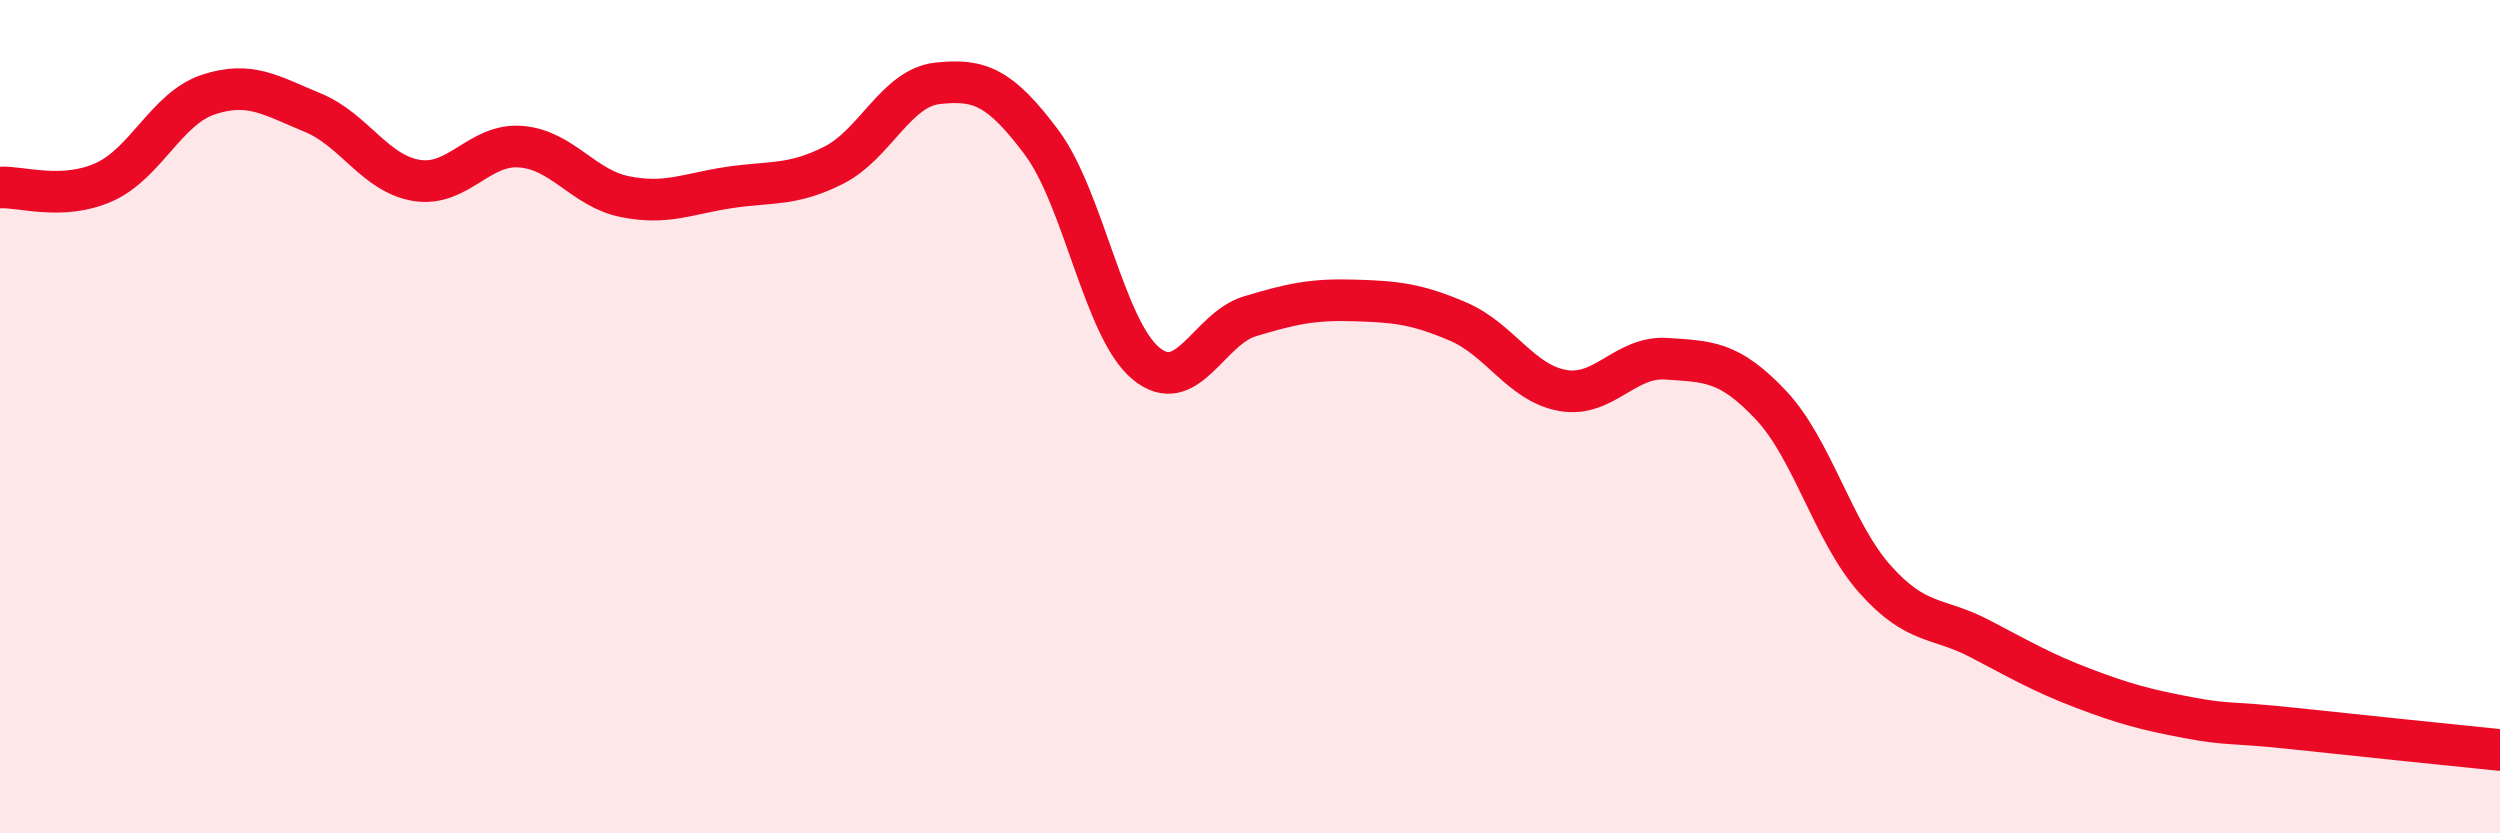 
    <svg width="60" height="20" viewBox="0 0 60 20" xmlns="http://www.w3.org/2000/svg">
      <path
        d="M 0,4.5 C 0.5,4.47 1.5,4.82 2.5,4.37 C 3.5,3.92 4,2.6 5,2.27 C 6,1.94 6.5,2.29 7.5,2.7 C 8.5,3.11 9,4.17 10,4.33 C 11,4.49 11.5,3.44 12.5,3.52 C 13.5,3.6 14,4.52 15,4.72 C 16,4.92 16.5,4.65 17.5,4.5 C 18.5,4.35 19,4.47 20,3.97 C 21,3.47 21.5,2.11 22.5,2 C 23.5,1.89 24,2.08 25,3.42 C 26,4.76 26.5,7.89 27.5,8.72 C 28.5,9.55 29,7.89 30,7.59 C 31,7.29 31.5,7.18 32.5,7.21 C 33.5,7.24 34,7.29 35,7.72 C 36,8.15 36.5,9.19 37.5,9.37 C 38.5,9.55 39,8.54 40,8.61 C 41,8.68 41.5,8.66 42.5,9.72 C 43.5,10.78 44,12.78 45,13.9 C 46,15.02 46.5,14.8 47.5,15.32 C 48.5,15.84 49,16.14 50,16.52 C 51,16.9 51.5,17.03 52.5,17.22 C 53.5,17.41 53.5,17.32 55,17.48 C 56.5,17.64 59,17.9 60,18L60 20L0 20Z"
        fill="#EB0A25"
        opacity="0.1"
        stroke-linecap="round"
        stroke-linejoin="round"
      />
      <path
        d="M 0,4.5 C 0.5,4.47 1.5,4.82 2.5,4.37 C 3.5,3.92 4,2.6 5,2.27 C 6,1.94 6.5,2.29 7.5,2.7 C 8.5,3.11 9,4.17 10,4.33 C 11,4.49 11.5,3.44 12.5,3.52 C 13.5,3.6 14,4.52 15,4.72 C 16,4.92 16.5,4.65 17.5,4.5 C 18.5,4.35 19,4.47 20,3.97 C 21,3.47 21.5,2.11 22.5,2 C 23.5,1.89 24,2.08 25,3.42 C 26,4.76 26.5,7.89 27.5,8.72 C 28.5,9.55 29,7.89 30,7.59 C 31,7.29 31.5,7.18 32.5,7.21 C 33.5,7.24 34,7.29 35,7.72 C 36,8.15 36.5,9.19 37.5,9.37 C 38.5,9.55 39,8.54 40,8.61 C 41,8.68 41.5,8.66 42.5,9.72 C 43.5,10.78 44,12.78 45,13.9 C 46,15.02 46.5,14.8 47.5,15.32 C 48.5,15.84 49,16.14 50,16.52 C 51,16.9 51.5,17.03 52.5,17.22 C 53.5,17.41 53.5,17.32 55,17.48 C 56.5,17.64 59,17.9 60,18"
        stroke="#EB0A25"
        stroke-width="1"
        fill="none"
        stroke-linecap="round"
        stroke-linejoin="round"
      />
    </svg>
  